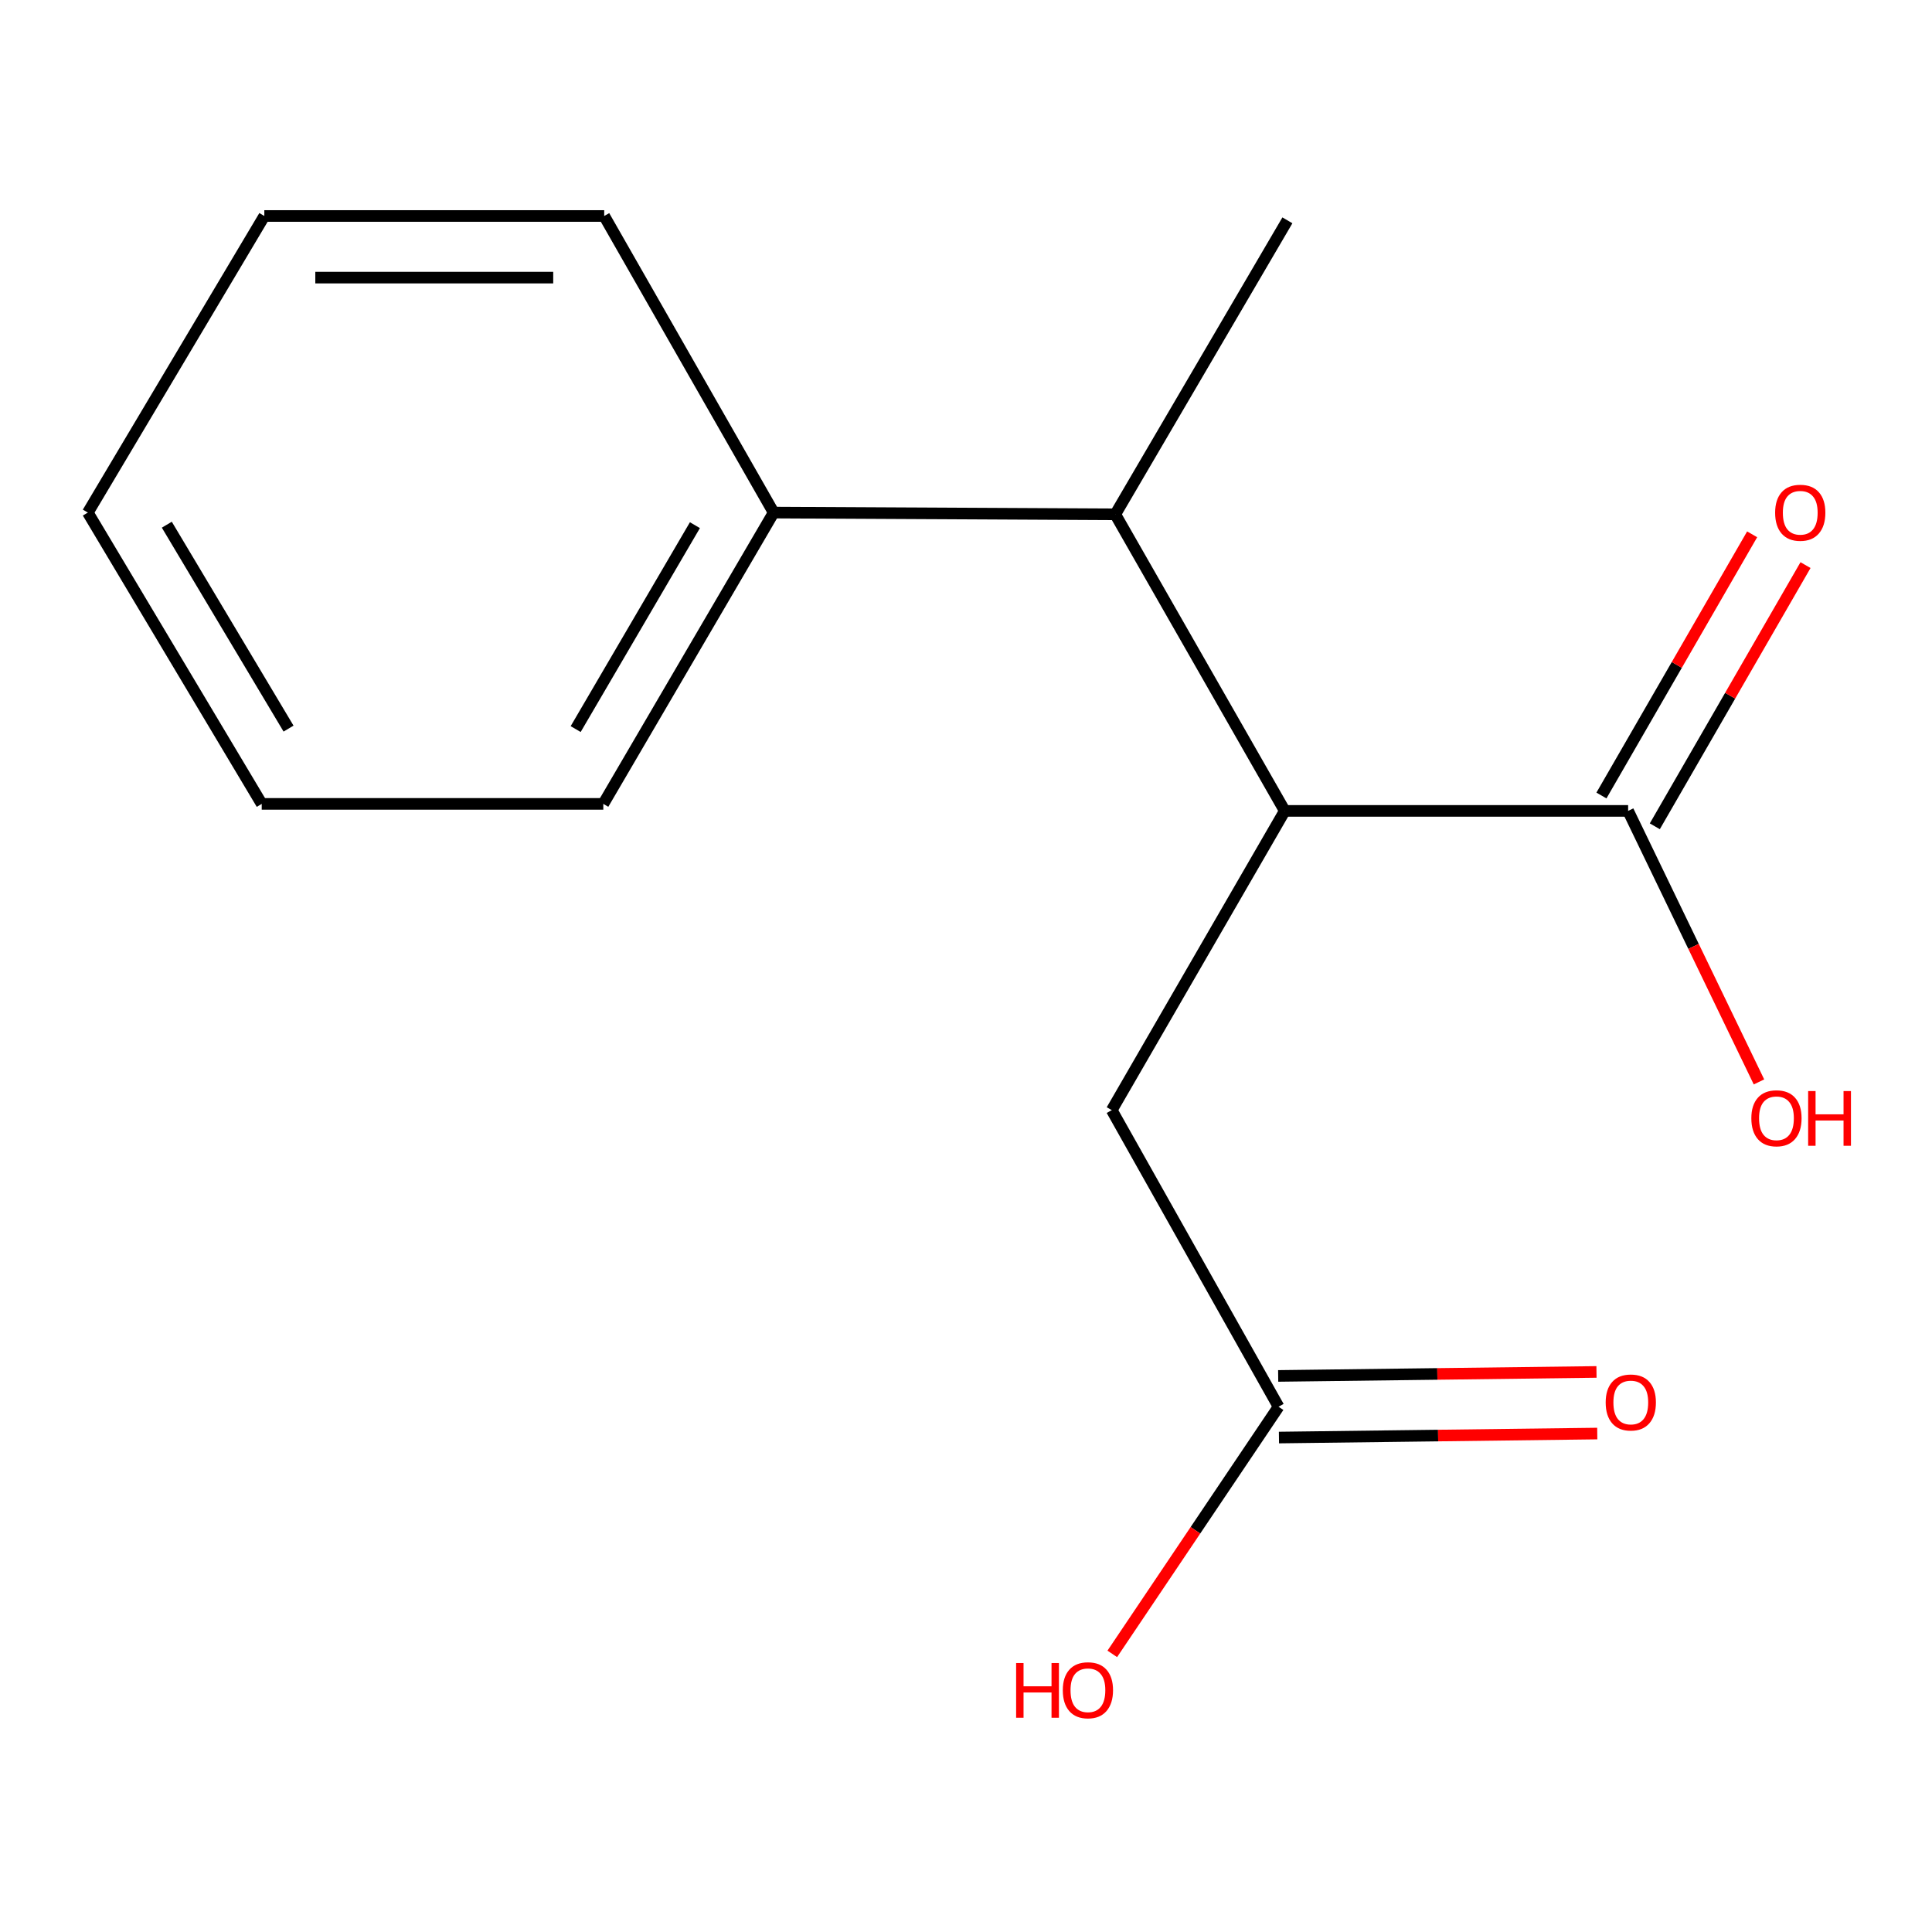 <?xml version='1.0' encoding='iso-8859-1'?>
<svg version='1.1' baseProfile='full'
              xmlns='http://www.w3.org/2000/svg'
                      xmlns:rdkit='http://www.rdkit.org/xml'
                      xmlns:xlink='http://www.w3.org/1999/xlink'
                  xml:space='preserve'
width='1000px' height='1000px' viewBox='0 0 1000 1000'>
<!-- END OF HEADER -->
<rect style='opacity:1.0;fill:#FFFFFF;stroke:none' width='1000' height='1000' x='0' y='0'> </rect>
<path class='bond-0' d='M 664.991,419.721 L 842.715,419.721' style='fill:none;fill-rule:evenodd;stroke:#000000;stroke-width:6px;stroke-linecap:butt;stroke-linejoin:miter;stroke-opacity:1' />
<path class='bond-1' d='M 664.991,419.721 L 577.263,266.219' style='fill:none;fill-rule:evenodd;stroke:#000000;stroke-width:6px;stroke-linecap:butt;stroke-linejoin:miter;stroke-opacity:1' />
<path class='bond-3' d='M 664.991,419.721 L 575.437,574.605' style='fill:none;fill-rule:evenodd;stroke:#000000;stroke-width:6px;stroke-linecap:butt;stroke-linejoin:miter;stroke-opacity:1' />
<path class='bond-4' d='M 856.528,427.691 L 895.53,360.096' style='fill:none;fill-rule:evenodd;stroke:#000000;stroke-width:6px;stroke-linecap:butt;stroke-linejoin:miter;stroke-opacity:1' />
<path class='bond-4' d='M 895.53,360.096 L 934.532,292.502' style='fill:none;fill-rule:evenodd;stroke:#FF0000;stroke-width:6px;stroke-linecap:butt;stroke-linejoin:miter;stroke-opacity:1' />
<path class='bond-4' d='M 828.902,411.751 L 867.904,344.156' style='fill:none;fill-rule:evenodd;stroke:#000000;stroke-width:6px;stroke-linecap:butt;stroke-linejoin:miter;stroke-opacity:1' />
<path class='bond-4' d='M 867.904,344.156 L 906.906,276.562' style='fill:none;fill-rule:evenodd;stroke:#FF0000;stroke-width:6px;stroke-linecap:butt;stroke-linejoin:miter;stroke-opacity:1' />
<path class='bond-7' d='M 842.715,419.721 L 876.581,489.86' style='fill:none;fill-rule:evenodd;stroke:#000000;stroke-width:6px;stroke-linecap:butt;stroke-linejoin:miter;stroke-opacity:1' />
<path class='bond-7' d='M 876.581,489.86 L 910.446,559.999' style='fill:none;fill-rule:evenodd;stroke:#FF0000;stroke-width:6px;stroke-linecap:butt;stroke-linejoin:miter;stroke-opacity:1' />
<path class='bond-6' d='M 577.263,266.219 L 400.442,265.315' style='fill:none;fill-rule:evenodd;stroke:#000000;stroke-width:6px;stroke-linecap:butt;stroke-linejoin:miter;stroke-opacity:1' />
<path class='bond-9' d='M 577.263,266.219 L 666.355,114.046' style='fill:none;fill-rule:evenodd;stroke:#000000;stroke-width:6px;stroke-linecap:butt;stroke-linejoin:miter;stroke-opacity:1' />
<path class='bond-2' d='M 661.783,728.124 L 575.437,574.605' style='fill:none;fill-rule:evenodd;stroke:#000000;stroke-width:6px;stroke-linecap:butt;stroke-linejoin:miter;stroke-opacity:1' />
<path class='bond-5' d='M 661.983,744.07 L 744.361,743.038' style='fill:none;fill-rule:evenodd;stroke:#000000;stroke-width:6px;stroke-linecap:butt;stroke-linejoin:miter;stroke-opacity:1' />
<path class='bond-5' d='M 744.361,743.038 L 826.738,742.005' style='fill:none;fill-rule:evenodd;stroke:#FF0000;stroke-width:6px;stroke-linecap:butt;stroke-linejoin:miter;stroke-opacity:1' />
<path class='bond-5' d='M 661.583,712.178 L 743.961,711.146' style='fill:none;fill-rule:evenodd;stroke:#000000;stroke-width:6px;stroke-linecap:butt;stroke-linejoin:miter;stroke-opacity:1' />
<path class='bond-5' d='M 743.961,711.146 L 826.339,710.113' style='fill:none;fill-rule:evenodd;stroke:#FF0000;stroke-width:6px;stroke-linecap:butt;stroke-linejoin:miter;stroke-opacity:1' />
<path class='bond-8' d='M 661.783,728.124 L 618.748,792.086' style='fill:none;fill-rule:evenodd;stroke:#000000;stroke-width:6px;stroke-linecap:butt;stroke-linejoin:miter;stroke-opacity:1' />
<path class='bond-8' d='M 618.748,792.086 L 575.713,856.047' style='fill:none;fill-rule:evenodd;stroke:#FF0000;stroke-width:6px;stroke-linecap:butt;stroke-linejoin:miter;stroke-opacity:1' />
<path class='bond-10' d='M 400.442,265.315 L 312.271,416.088' style='fill:none;fill-rule:evenodd;stroke:#000000;stroke-width:6px;stroke-linecap:butt;stroke-linejoin:miter;stroke-opacity:1' />
<path class='bond-10' d='M 359.684,271.83 L 297.964,377.372' style='fill:none;fill-rule:evenodd;stroke:#000000;stroke-width:6px;stroke-linecap:butt;stroke-linejoin:miter;stroke-opacity:1' />
<path class='bond-11' d='M 400.442,265.315 L 312.732,111.796' style='fill:none;fill-rule:evenodd;stroke:#000000;stroke-width:6px;stroke-linecap:butt;stroke-linejoin:miter;stroke-opacity:1' />
<path class='bond-13' d='M 312.271,416.088 L 135.468,416.088' style='fill:none;fill-rule:evenodd;stroke:#000000;stroke-width:6px;stroke-linecap:butt;stroke-linejoin:miter;stroke-opacity:1' />
<path class='bond-12' d='M 312.732,111.796 L 136.815,111.796' style='fill:none;fill-rule:evenodd;stroke:#000000;stroke-width:6px;stroke-linecap:butt;stroke-linejoin:miter;stroke-opacity:1' />
<path class='bond-12' d='M 286.344,143.69 L 163.203,143.69' style='fill:none;fill-rule:evenodd;stroke:#000000;stroke-width:6px;stroke-linecap:butt;stroke-linejoin:miter;stroke-opacity:1' />
<path class='bond-14' d='M 136.815,111.796 L 45.455,265.315' style='fill:none;fill-rule:evenodd;stroke:#000000;stroke-width:6px;stroke-linecap:butt;stroke-linejoin:miter;stroke-opacity:1' />
<path class='bond-15' d='M 135.468,416.088 L 45.455,265.315' style='fill:none;fill-rule:evenodd;stroke:#000000;stroke-width:6px;stroke-linecap:butt;stroke-linejoin:miter;stroke-opacity:1' />
<path class='bond-15' d='M 149.352,377.123 L 86.342,271.582' style='fill:none;fill-rule:evenodd;stroke:#000000;stroke-width:6px;stroke-linecap:butt;stroke-linejoin:miter;stroke-opacity:1' />
<path  class='atom-5' d='M 918.807 265.395
Q 918.807 258.595, 922.167 254.795
Q 925.527 250.995, 931.807 250.995
Q 938.087 250.995, 941.447 254.795
Q 944.807 258.595, 944.807 265.395
Q 944.807 272.275, 941.407 276.195
Q 938.007 280.075, 931.807 280.075
Q 925.567 280.075, 922.167 276.195
Q 918.807 272.315, 918.807 265.395
M 931.807 276.875
Q 936.127 276.875, 938.447 273.995
Q 940.807 271.075, 940.807 265.395
Q 940.807 259.835, 938.447 257.035
Q 936.127 254.195, 931.807 254.195
Q 927.487 254.195, 925.127 256.995
Q 922.807 259.795, 922.807 265.395
Q 922.807 271.115, 925.127 273.995
Q 927.487 276.875, 931.807 276.875
' fill='#FF0000'/>
<path  class='atom-6' d='M 831.097 725.919
Q 831.097 719.119, 834.457 715.319
Q 837.817 711.519, 844.097 711.519
Q 850.377 711.519, 853.737 715.319
Q 857.097 719.119, 857.097 725.919
Q 857.097 732.799, 853.697 736.719
Q 850.297 740.599, 844.097 740.599
Q 837.857 740.599, 834.457 736.719
Q 831.097 732.839, 831.097 725.919
M 844.097 737.399
Q 848.417 737.399, 850.737 734.519
Q 853.097 731.599, 853.097 725.919
Q 853.097 720.359, 850.737 717.559
Q 848.417 714.719, 844.097 714.719
Q 839.777 714.719, 837.417 717.519
Q 835.097 720.319, 835.097 725.919
Q 835.097 731.639, 837.417 734.519
Q 839.777 737.399, 844.097 737.399
' fill='#FF0000'/>
<path  class='atom-8' d='M 906.492 578.813
Q 906.492 572.013, 909.852 568.213
Q 913.212 564.413, 919.492 564.413
Q 925.772 564.413, 929.132 568.213
Q 932.492 572.013, 932.492 578.813
Q 932.492 585.693, 929.092 589.613
Q 925.692 593.493, 919.492 593.493
Q 913.252 593.493, 909.852 589.613
Q 906.492 585.733, 906.492 578.813
M 919.492 590.293
Q 923.812 590.293, 926.132 587.413
Q 928.492 584.493, 928.492 578.813
Q 928.492 573.253, 926.132 570.453
Q 923.812 567.613, 919.492 567.613
Q 915.172 567.613, 912.812 570.413
Q 910.492 573.213, 910.492 578.813
Q 910.492 584.533, 912.812 587.413
Q 915.172 590.293, 919.492 590.293
' fill='#FF0000'/>
<path  class='atom-8' d='M 935.892 564.733
L 939.732 564.733
L 939.732 576.773
L 954.212 576.773
L 954.212 564.733
L 958.052 564.733
L 958.052 593.053
L 954.212 593.053
L 954.212 579.973
L 939.732 579.973
L 939.732 593.053
L 935.892 593.053
L 935.892 564.733
' fill='#FF0000'/>
<path  class='atom-9' d='M 525.945 860.787
L 529.785 860.787
L 529.785 872.827
L 544.265 872.827
L 544.265 860.787
L 548.105 860.787
L 548.105 889.107
L 544.265 889.107
L 544.265 876.027
L 529.785 876.027
L 529.785 889.107
L 525.945 889.107
L 525.945 860.787
' fill='#FF0000'/>
<path  class='atom-9' d='M 550.105 874.867
Q 550.105 868.067, 553.465 864.267
Q 556.825 860.467, 563.105 860.467
Q 569.385 860.467, 572.745 864.267
Q 576.105 868.067, 576.105 874.867
Q 576.105 881.747, 572.705 885.667
Q 569.305 889.547, 563.105 889.547
Q 556.865 889.547, 553.465 885.667
Q 550.105 881.787, 550.105 874.867
M 563.105 886.347
Q 567.425 886.347, 569.745 883.467
Q 572.105 880.547, 572.105 874.867
Q 572.105 869.307, 569.745 866.507
Q 567.425 863.667, 563.105 863.667
Q 558.785 863.667, 556.425 866.467
Q 554.105 869.267, 554.105 874.867
Q 554.105 880.587, 556.425 883.467
Q 558.785 886.347, 563.105 886.347
' fill='#FF0000'/>
</svg>
